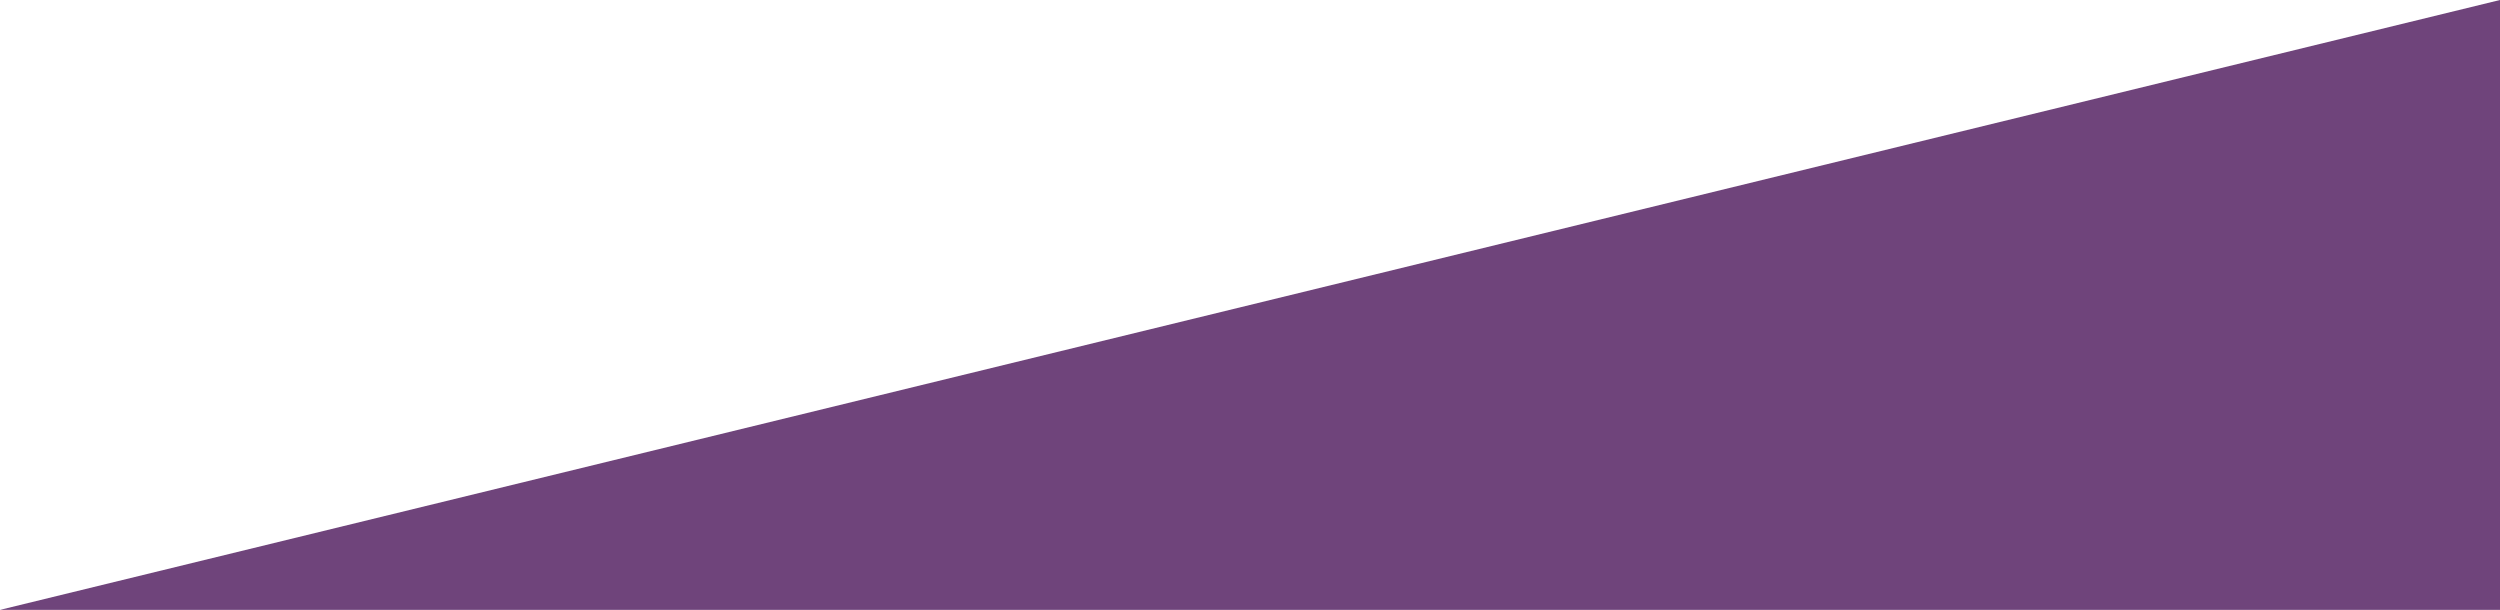 <?xml version="1.0" encoding="UTF-8"?> <svg xmlns="http://www.w3.org/2000/svg" viewBox="0 0 214.88 52.42"> <defs> <style>.cls-1{fill:#6f447b;}</style> </defs> <title>угол4</title> <g id="Layer_2" data-name="Layer 2"> <g id="Layer_1-2" data-name="Layer 1"> <polygon class="cls-1" points="0 52.42 214.88 52.42 214.88 0 0 52.42"></polygon> </g> </g> </svg> 